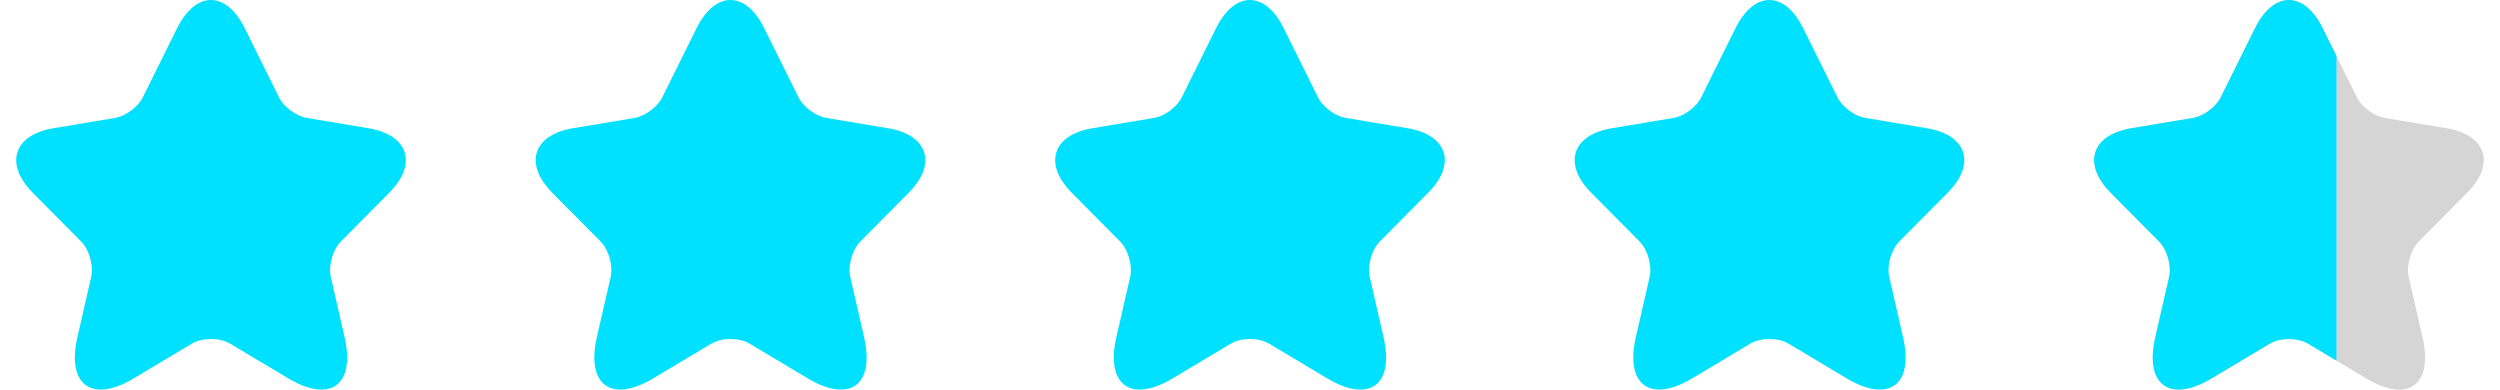 <svg xmlns="http://www.w3.org/2000/svg" width="77" height="12" viewBox="0 0 77 12" fill="none"><path d="M7.537 0.867L8.592 2.996C8.736 3.292 9.12 3.576 9.444 3.631L11.358 3.951C12.582 4.157 12.87 5.052 11.988 5.936L10.5 7.436C10.248 7.69 10.11 8.18 10.188 8.53L10.614 10.387C10.95 11.857 10.176 12.426 8.886 11.658L7.093 10.587C6.769 10.393 6.235 10.393 5.905 10.587L4.111 11.658C2.827 12.426 2.047 11.851 2.383 10.387L2.809 8.53C2.887 8.18 2.749 7.69 2.497 7.436L1.009 5.936C0.133 5.052 0.415 4.157 1.639 3.951L3.553 3.631C3.871 3.576 4.255 3.292 4.399 2.996L5.455 0.867C6.031 -0.289 6.967 -0.289 7.537 0.867Z" fill="#00E1FF"></path><path d="M23.537 0.867L24.593 2.996C24.736 3.292 25.12 3.576 25.444 3.631L27.358 3.951C28.582 4.157 28.87 5.052 27.988 5.936L26.5 7.436C26.248 7.69 26.11 8.18 26.188 8.53L26.614 10.387C26.95 11.857 26.176 12.426 24.886 11.658L23.093 10.587C22.769 10.393 22.235 10.393 21.905 10.587L20.111 11.658C18.827 12.426 18.047 11.851 18.383 10.387L18.809 8.53C18.887 8.18 18.749 7.69 18.497 7.436L17.009 5.936C16.133 5.052 16.415 4.157 17.639 3.951L19.553 3.631C19.871 3.576 20.255 3.292 20.399 2.996L21.455 0.867C22.031 -0.289 22.967 -0.289 23.537 0.867Z" fill="#00E1FF"></path><path d="M39.537 0.867L40.593 2.996C40.736 3.292 41.12 3.576 41.444 3.631L43.358 3.951C44.582 4.157 44.87 5.052 43.988 5.936L42.5 7.436C42.248 7.69 42.11 8.18 42.188 8.53L42.614 10.387C42.95 11.857 42.176 12.426 40.886 11.658L39.093 10.587C38.769 10.393 38.235 10.393 37.905 10.587L36.111 11.658C34.827 12.426 34.047 11.851 34.383 10.387L34.809 8.53C34.887 8.18 34.749 7.69 34.497 7.436L33.009 5.936C32.133 5.052 32.415 4.157 33.639 3.951L35.553 3.631C35.871 3.576 36.255 3.292 36.399 2.996L37.455 0.867C38.031 -0.289 38.967 -0.289 39.537 0.867Z" fill="#00E1FF"></path><path d="M55.537 0.867L56.593 2.996C56.736 3.292 57.12 3.576 57.444 3.631L59.358 3.951C60.582 4.157 60.87 5.052 59.988 5.936L58.5 7.436C58.248 7.69 58.11 8.18 58.188 8.53L58.614 10.387C58.95 11.857 58.176 12.426 56.886 11.658L55.093 10.587C54.769 10.393 54.235 10.393 53.905 10.587L52.111 11.658C50.827 12.426 50.047 11.851 50.383 10.387L50.809 8.53C50.887 8.18 50.749 7.69 50.497 7.436L49.009 5.936C48.133 5.052 48.415 4.157 49.639 3.951L51.553 3.631C51.871 3.576 52.255 3.292 52.399 2.996L53.455 0.867C54.031 -0.289 54.967 -0.289 55.537 0.867Z" fill="#00E1FF"></path><path d="M71.537 0.867L72.593 2.996C72.736 3.292 73.12 3.576 73.444 3.631L75.358 3.951C76.582 4.157 76.87 5.052 75.988 5.936L74.5 7.436C74.248 7.69 74.11 8.18 74.188 8.53L74.614 10.387C74.95 11.857 74.176 12.426 72.886 11.658L71.093 10.587C70.769 10.393 70.235 10.393 69.905 10.587L68.111 11.658C66.827 12.426 66.047 11.851 66.383 10.387L66.809 8.53C66.887 8.18 66.749 7.69 66.497 7.436L65.009 5.936C64.133 5.052 64.415 4.157 65.639 3.951L67.553 3.631C67.871 3.576 68.255 3.292 68.399 2.996L69.455 0.867C70.031 -0.289 70.967 -0.289 71.537 0.867Z" fill="#AEADAD" fill-opacity="0.5"></path><path fill-rule="evenodd" clip-rule="evenodd" d="M71.962 1.724L71.537 0.867C70.967 -0.289 70.031 -0.289 69.455 0.867L68.399 2.996C68.255 3.292 67.871 3.576 67.553 3.631L65.639 3.951C64.415 4.157 64.133 5.052 65.009 5.936L66.497 7.436C66.749 7.69 66.887 8.18 66.809 8.53L66.383 10.387C66.047 11.851 66.827 12.426 68.111 11.658L69.905 10.587C70.235 10.393 70.769 10.393 71.093 10.587L71.962 11.106V1.724Z" fill="#00E1FF"></path></svg>